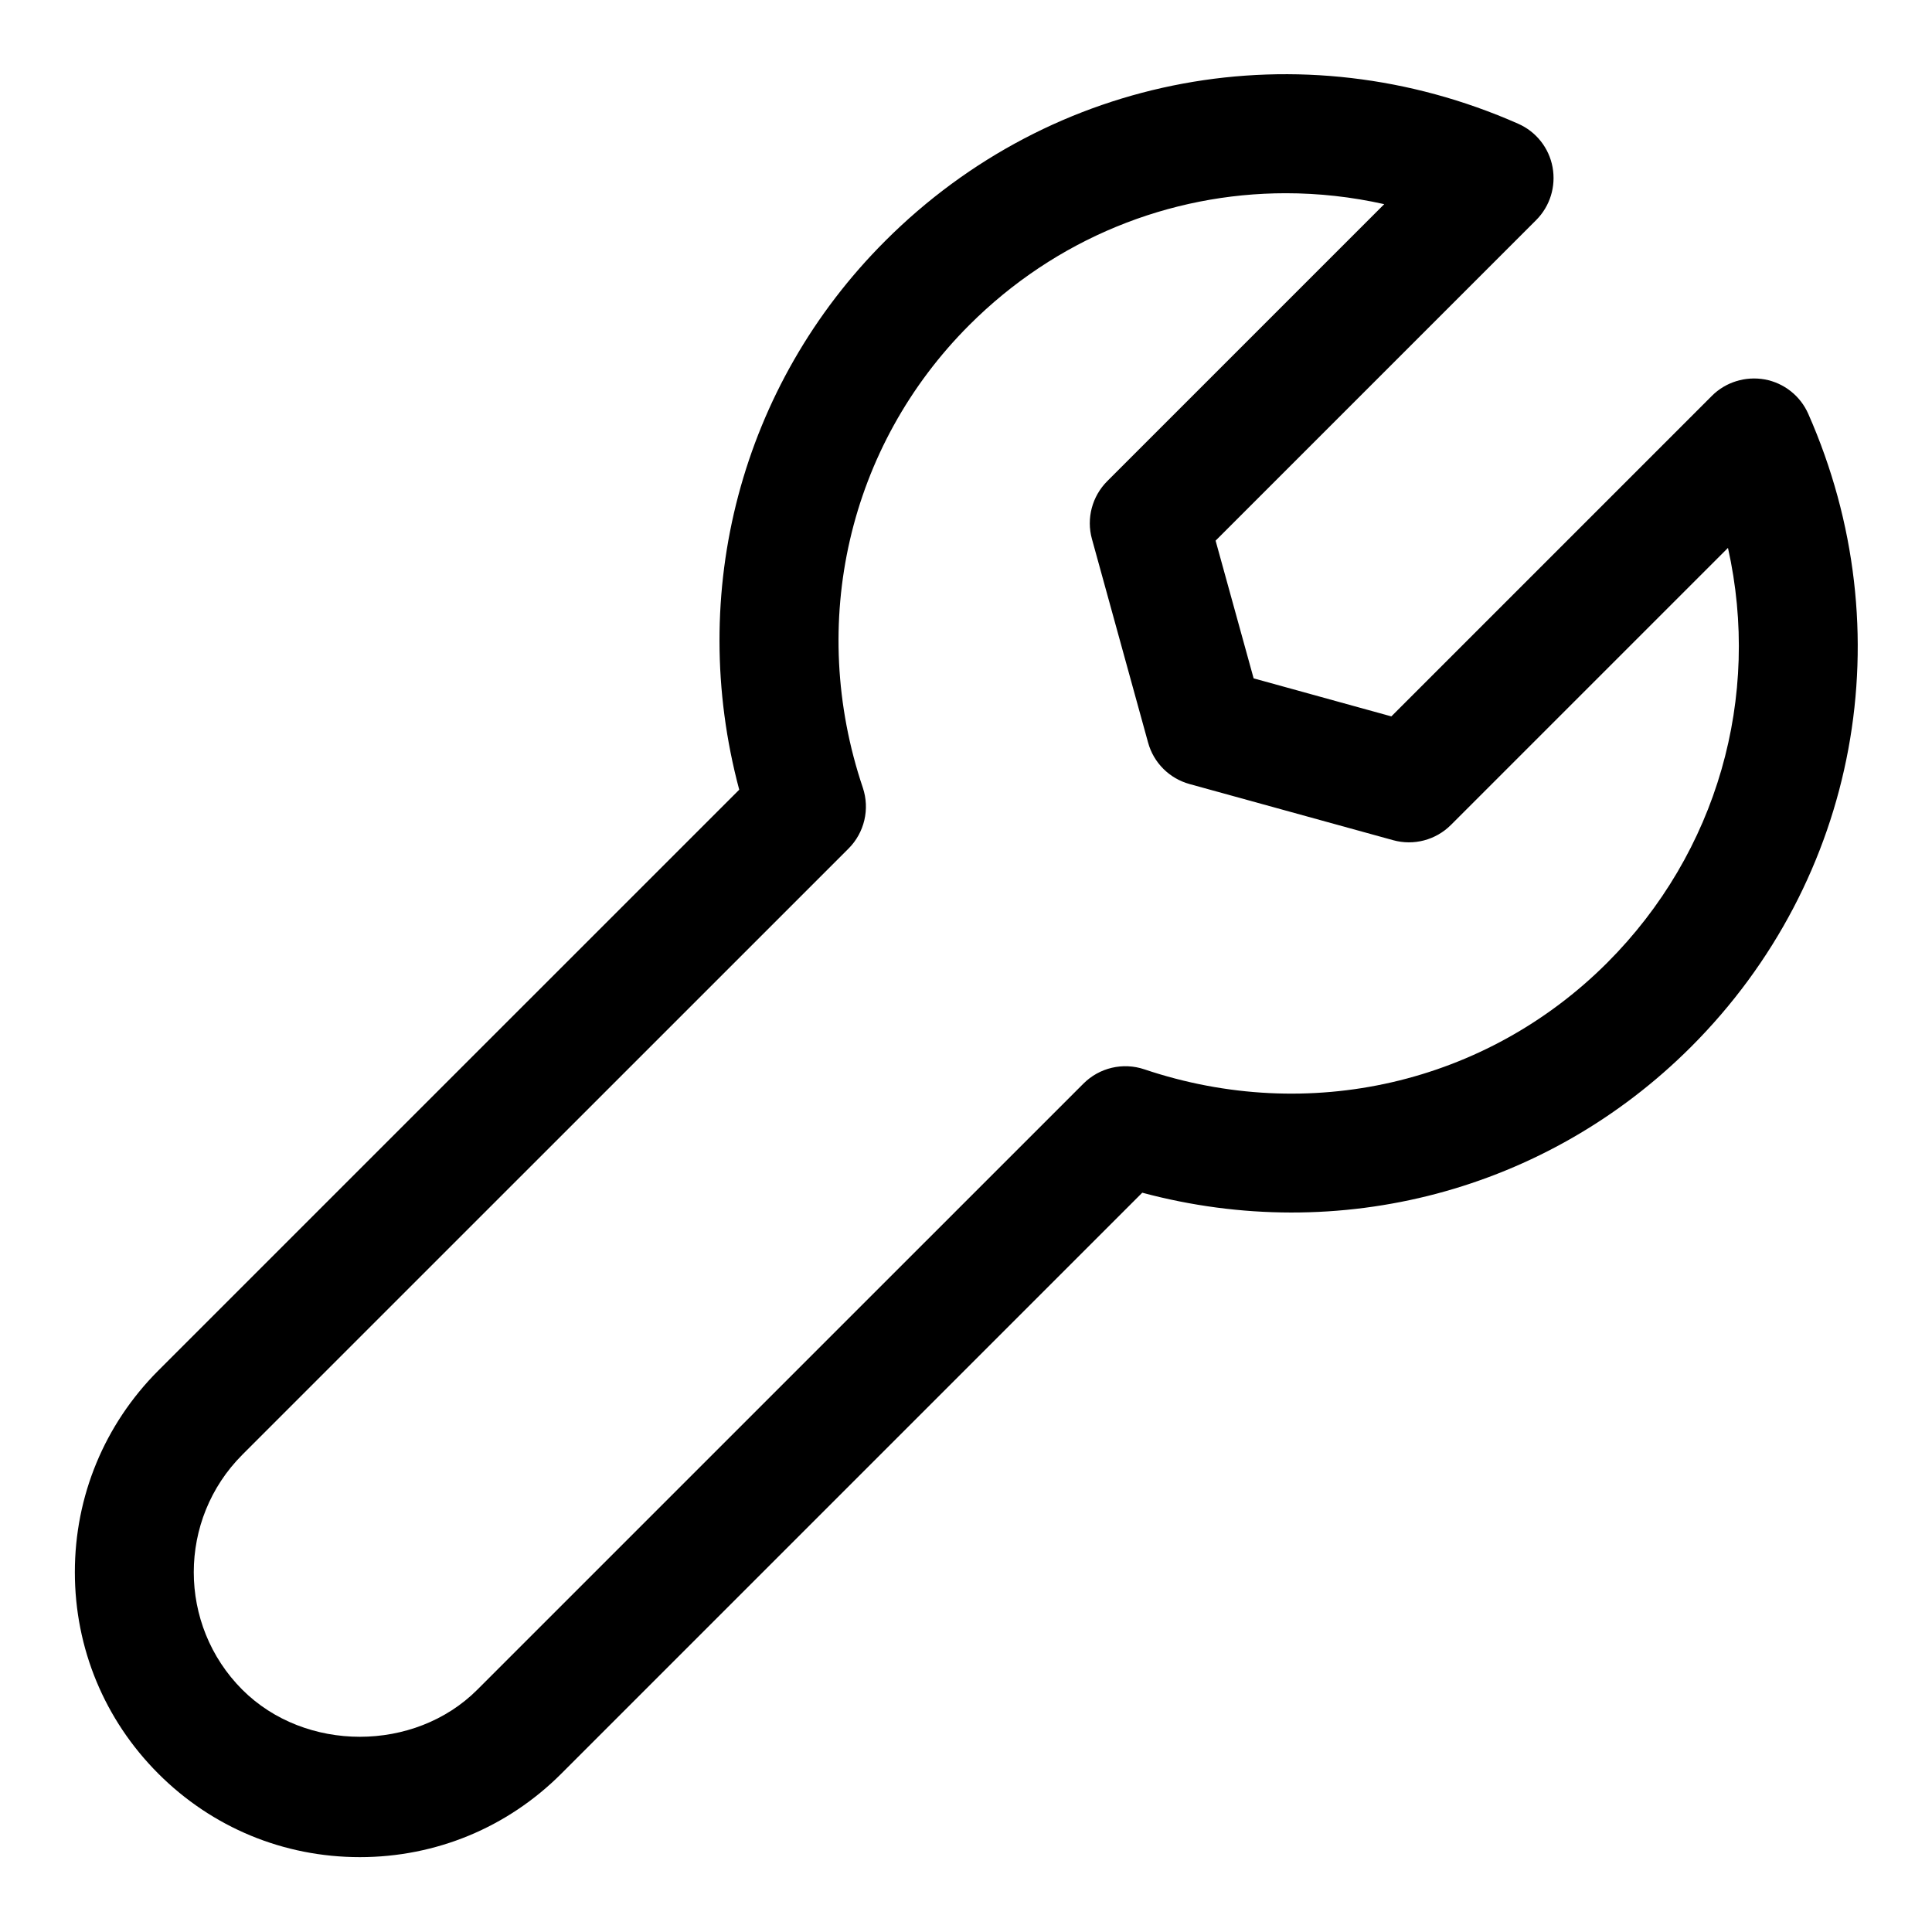 <?xml version="1.0" encoding="UTF-8"?>
<!-- Uploaded to: SVG Find, www.svgfind.com, Generator: SVG Find Mixer Tools -->
<svg fill="#000000" width="800px" height="800px" version="1.1" viewBox="144 144 512 512" xmlns="http://www.w3.org/2000/svg">
 <path d="m239.35 636.16c20.184 0 39.141-7.856 53.402-22.121l153.96-153.96c52.207 14.012 107.17-0.395 145.45-38.668 44.289-44.305 56.473-110.14 31.047-167.74-2.094-4.754-6.406-8.172-11.508-9.117-5.102-0.914-10.359 0.676-14.027 4.344l-84.953 84.953-36.496-10.078-10.078-36.496 84.953-84.953c3.668-3.668 5.289-8.91 4.344-14.027s-4.359-9.414-9.117-11.508c-57.59-25.441-123.43-13.258-167.74 31.062-38.273 38.258-52.648 93.203-38.684 145.43l-153.98 153.96c-14.227 14.27-22.086 33.227-22.086 53.395s7.856 39.125 22.121 53.402c14.266 14.281 33.223 22.121 53.391 22.121zm-31.129-106.65 160.64-160.62c4.234-4.234 5.699-10.484 3.793-16.152-14.672-43.562-3.856-90.543 28.23-122.61 22.875-22.875 53.012-34.922 83.867-34.922 8.691 0 17.43 0.961 26.086 2.898l-73.414 73.414c-4 4.016-5.559 9.855-4.047 15.32l14.879 53.953c1.465 5.352 5.637 9.508 10.988 10.988l53.953 14.879c5.465 1.512 11.305-0.031 15.32-4.047l73.414-73.414c8.801 39.406-2.723 80.641-32.023 109.96-32.086 32.07-79.051 42.902-122.63 28.23-5.684-1.922-11.934-0.441-16.152 3.777l-160.63 160.62c-16.625 16.641-45.625 16.641-62.285 0-17.145-17.176-17.145-45.105 0.016-62.27z"/>
</svg>